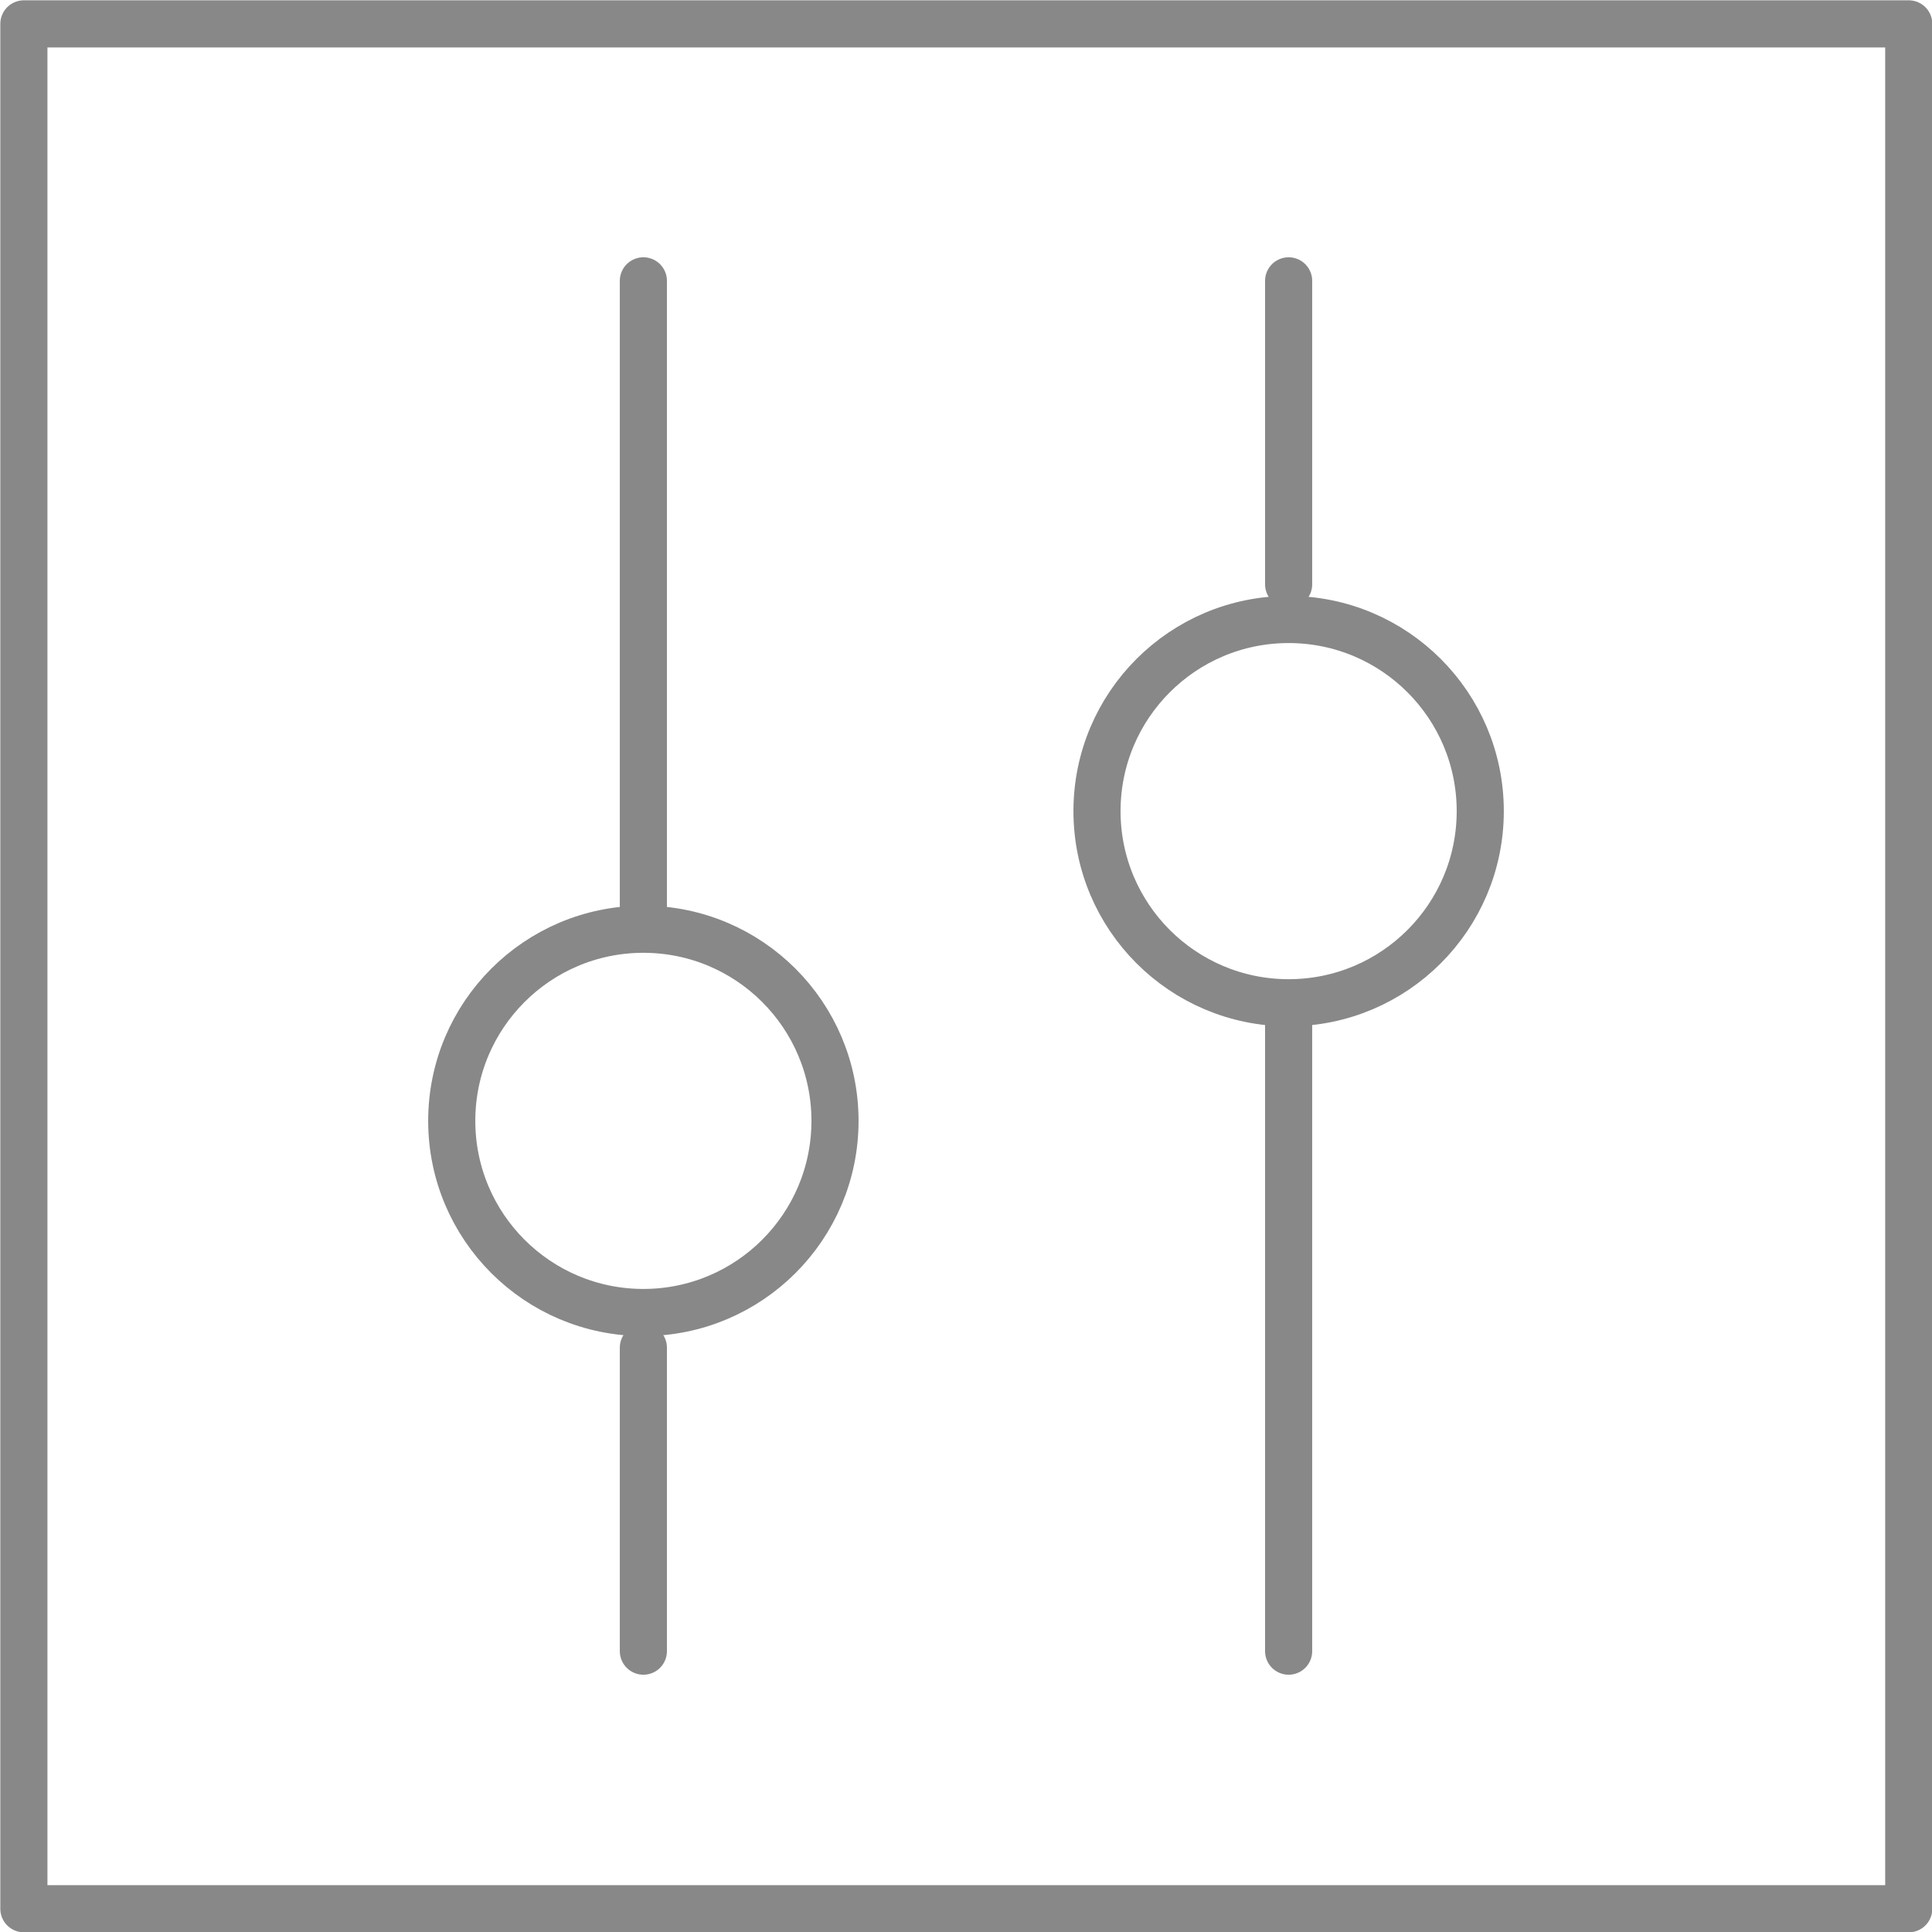 <?xml version="1.0" encoding="UTF-8" ?>
<svg xmlns="http://www.w3.org/2000/svg" viewBox="0 0 30.75 30.75"><defs><style>.cls-1{fill:none;stroke:#888;stroke-linecap:round;stroke-linejoin:round;stroke-width:0.75px;}</style></defs><g id="图层_2" data-name="图层 2"><g id="图层_1-2" data-name="图层 1"><rect class="cls-1" x="0.38" y="0.38" width="30" height="30"/><line class="cls-1" x1="10.24" y1="4.47" x2="10.24" y2="14.64"/><line class="cls-1" x1="10.24" y1="21.45" x2="10.24" y2="26.28"/><circle class="cls-1" cx="10.24" cy="17.84" r="3.05"/><line class="cls-1" x1="20.51" y1="26.28" x2="20.51" y2="16.11"/><line class="cls-1" x1="20.51" y1="9.3" x2="20.51" y2="4.47"/><circle class="cls-1" cx="20.51" cy="12.91" r="3.05"/></g></g></svg>